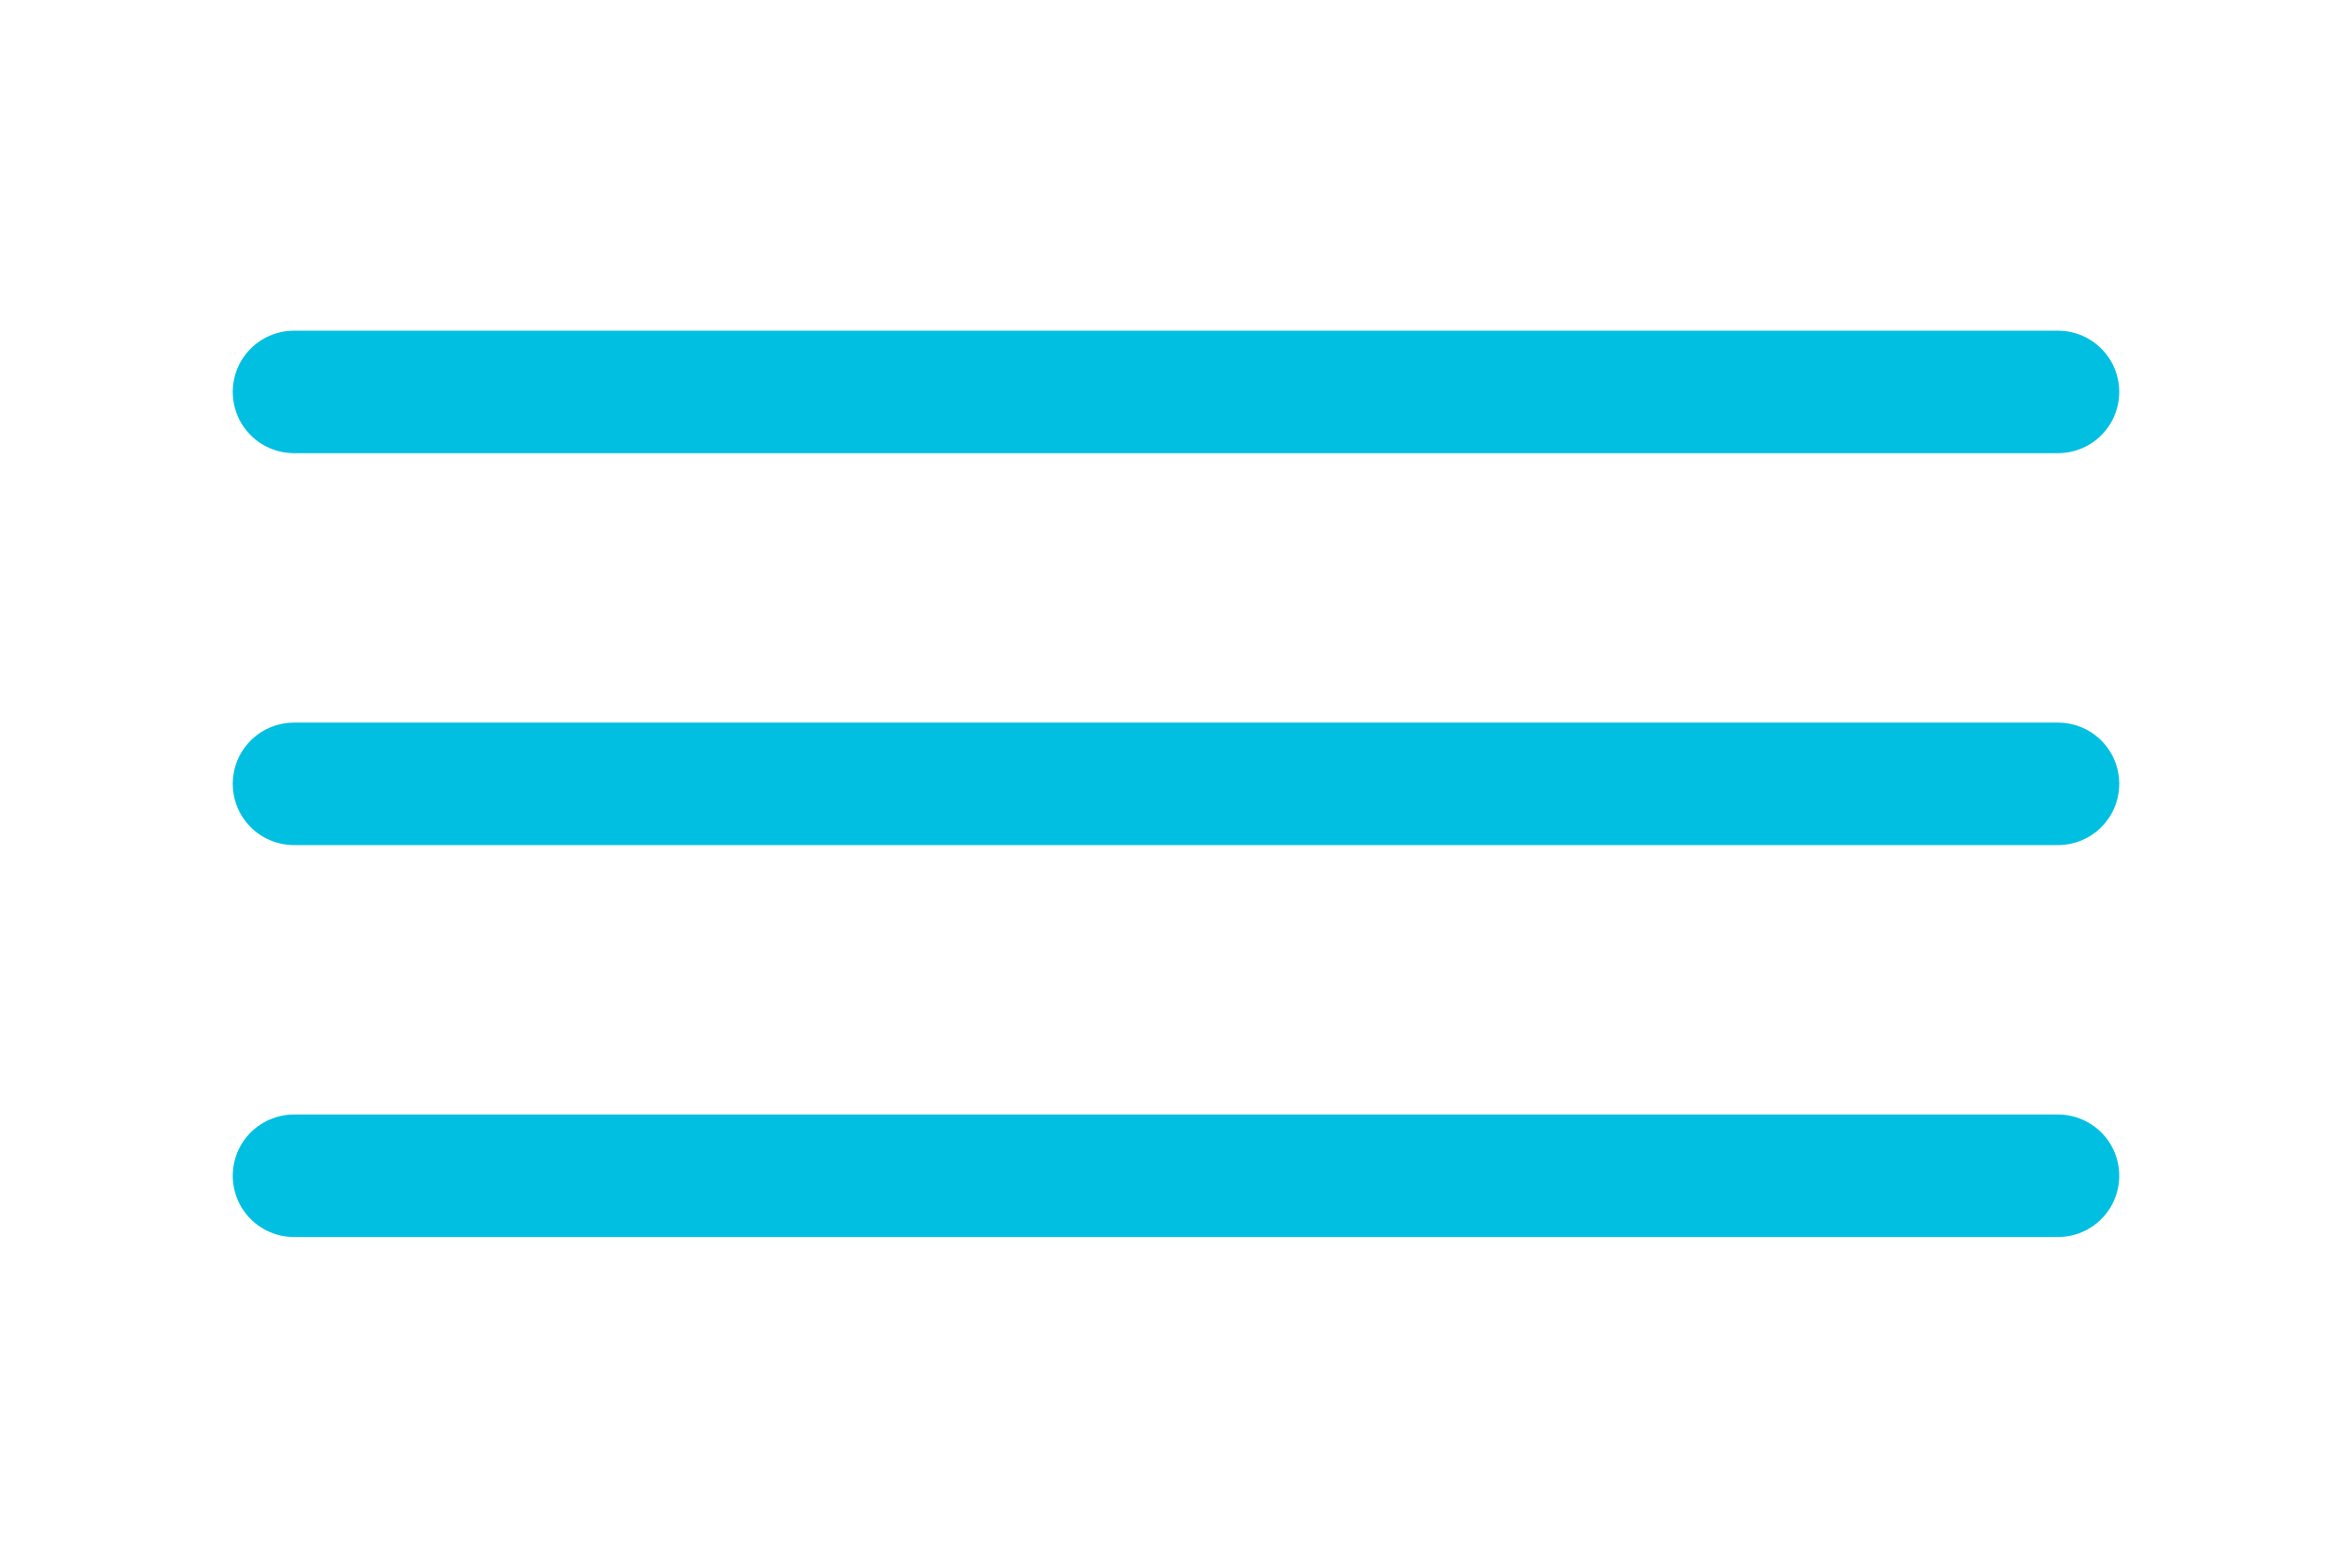 <svg width="48" height="32" viewBox="0 0 48 32" fill="none" xmlns="http://www.w3.org/2000/svg">
<path d="M6 8H42M6 16H42M6 24H42" stroke="#00BFE1" stroke-width="2.5" stroke-linecap="round" stroke-linejoin="round"/>
</svg>
